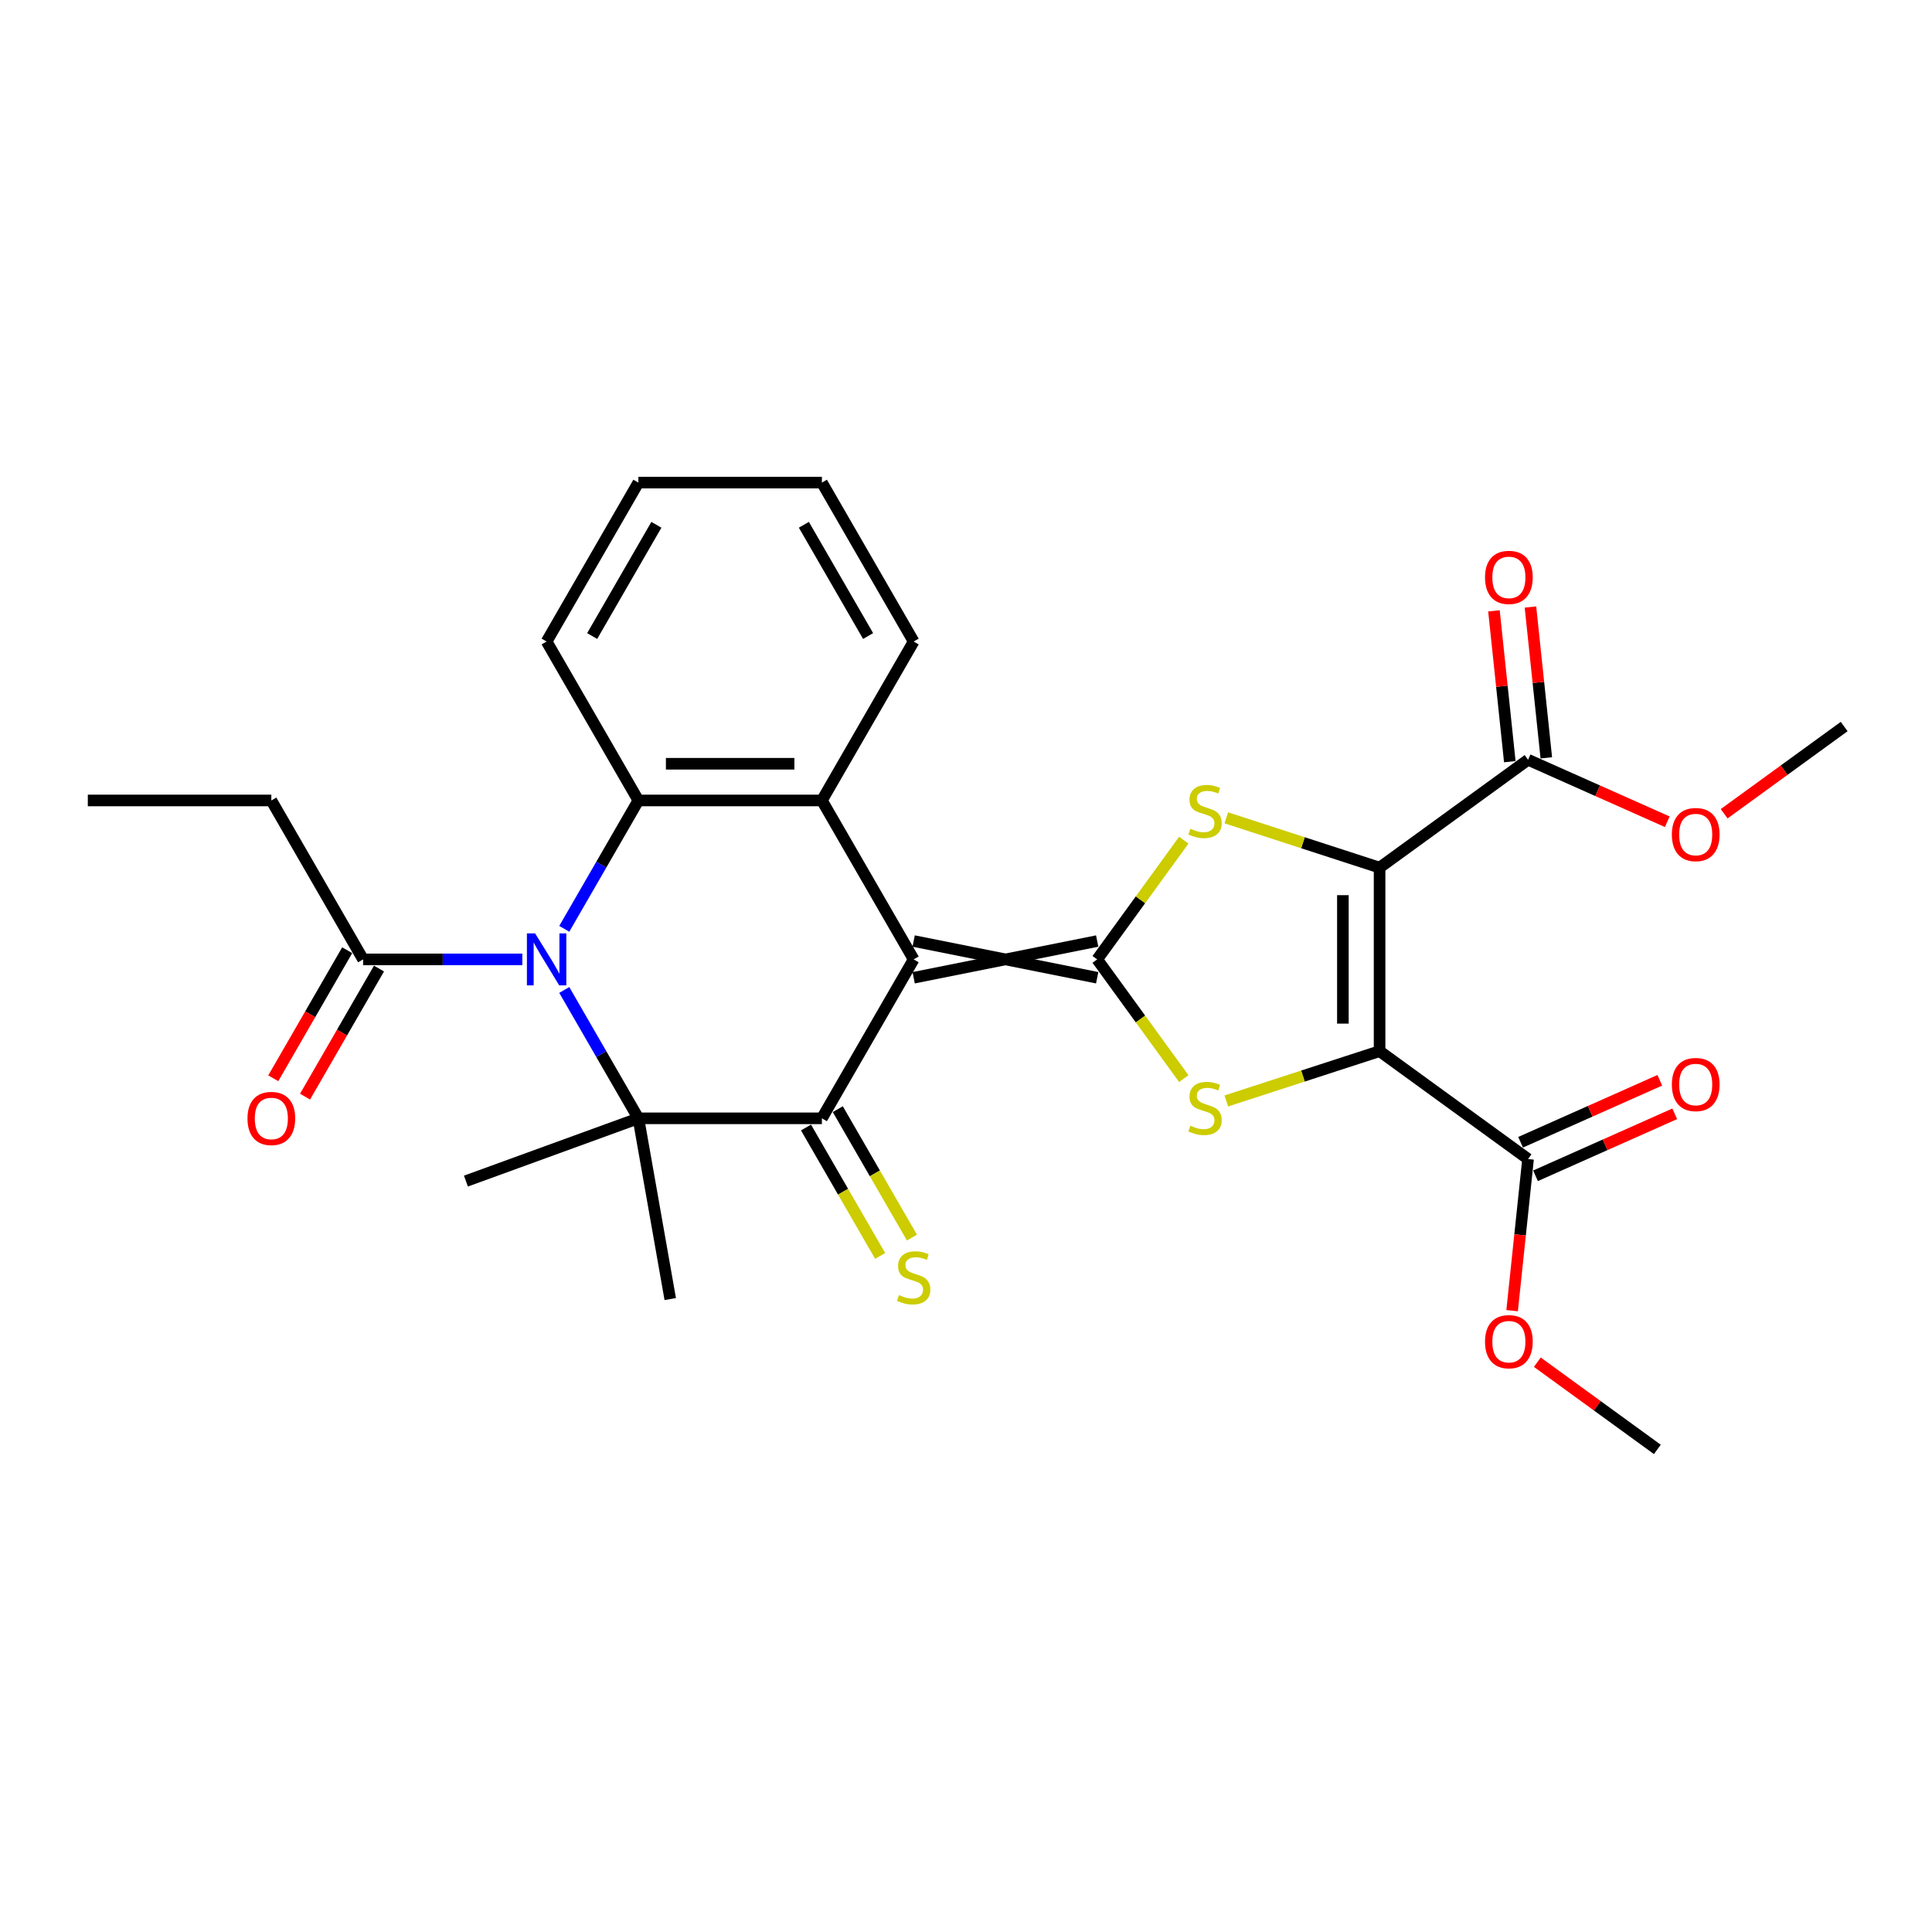 <?xml version='1.0' encoding='iso-8859-1'?>
<svg version='1.1' baseProfile='full'
              xmlns='http://www.w3.org/2000/svg'
                      xmlns:rdkit='http://www.rdkit.org/xml'
                      xmlns:xlink='http://www.w3.org/1999/xlink'
                  xml:space='preserve'
width='1000px' height='1000px' viewBox='0 0 1000 1000'>
<!-- END OF HEADER -->
<rect style='opacity:1.0;fill:#FFFFFF;stroke:none' width='1000' height='1000' x='0' y='0'> </rect>
<path class='bond-0' d='M 472.908,506.079 L 567.898,487.081' style='fill:none;fill-rule:evenodd;stroke:#000000;stroke-width:6px;stroke-linecap:butt;stroke-linejoin:miter;stroke-opacity:1' />
<path class='bond-0' d='M 472.908,487.081 L 567.898,506.079' style='fill:none;fill-rule:evenodd;stroke:#000000;stroke-width:6px;stroke-linecap:butt;stroke-linejoin:miter;stroke-opacity:1' />
<path class='bond-4' d='M 472.908,496.58 L 425.413,578.843' style='fill:none;fill-rule:evenodd;stroke:#000000;stroke-width:6px;stroke-linecap:butt;stroke-linejoin:miter;stroke-opacity:1' />
<path class='bond-8' d='M 472.908,496.58 L 425.413,414.316' style='fill:none;fill-rule:evenodd;stroke:#000000;stroke-width:6px;stroke-linecap:butt;stroke-linejoin:miter;stroke-opacity:1' />
<path class='bond-5' d='M 567.898,496.58 L 590.314,527.434' style='fill:none;fill-rule:evenodd;stroke:#000000;stroke-width:6px;stroke-linecap:butt;stroke-linejoin:miter;stroke-opacity:1' />
<path class='bond-5' d='M 590.314,527.434 L 612.731,558.288' style='fill:none;fill-rule:evenodd;stroke:#CCCC00;stroke-width:6px;stroke-linecap:butt;stroke-linejoin:miter;stroke-opacity:1' />
<path class='bond-6' d='M 567.898,496.58 L 590.314,465.725' style='fill:none;fill-rule:evenodd;stroke:#000000;stroke-width:6px;stroke-linecap:butt;stroke-linejoin:miter;stroke-opacity:1' />
<path class='bond-6' d='M 590.314,465.725 L 612.731,434.871' style='fill:none;fill-rule:evenodd;stroke:#CCCC00;stroke-width:6px;stroke-linecap:butt;stroke-linejoin:miter;stroke-opacity:1' />
<path class='bond-1' d='M 714.072,449.085 L 674.401,436.195' style='fill:none;fill-rule:evenodd;stroke:#000000;stroke-width:6px;stroke-linecap:butt;stroke-linejoin:miter;stroke-opacity:1' />
<path class='bond-1' d='M 674.401,436.195 L 634.731,423.305' style='fill:none;fill-rule:evenodd;stroke:#CCCC00;stroke-width:6px;stroke-linecap:butt;stroke-linejoin:miter;stroke-opacity:1' />
<path class='bond-10' d='M 714.072,449.085 L 790.92,393.251' style='fill:none;fill-rule:evenodd;stroke:#000000;stroke-width:6px;stroke-linecap:butt;stroke-linejoin:miter;stroke-opacity:1' />
<path class='bond-30' d='M 714.072,449.085 L 714.072,544.074' style='fill:none;fill-rule:evenodd;stroke:#000000;stroke-width:6px;stroke-linecap:butt;stroke-linejoin:miter;stroke-opacity:1' />
<path class='bond-30' d='M 695.074,463.333 L 695.074,529.826' style='fill:none;fill-rule:evenodd;stroke:#000000;stroke-width:6px;stroke-linecap:butt;stroke-linejoin:miter;stroke-opacity:1' />
<path class='bond-2' d='M 714.072,544.074 L 674.401,556.964' style='fill:none;fill-rule:evenodd;stroke:#000000;stroke-width:6px;stroke-linecap:butt;stroke-linejoin:miter;stroke-opacity:1' />
<path class='bond-2' d='M 674.401,556.964 L 634.731,569.854' style='fill:none;fill-rule:evenodd;stroke:#CCCC00;stroke-width:6px;stroke-linecap:butt;stroke-linejoin:miter;stroke-opacity:1' />
<path class='bond-11' d='M 714.072,544.074 L 790.92,599.908' style='fill:none;fill-rule:evenodd;stroke:#000000;stroke-width:6px;stroke-linecap:butt;stroke-linejoin:miter;stroke-opacity:1' />
<path class='bond-3' d='M 292.065,480.754 L 311.244,447.535' style='fill:none;fill-rule:evenodd;stroke:#0000FF;stroke-width:6px;stroke-linecap:butt;stroke-linejoin:miter;stroke-opacity:1' />
<path class='bond-3' d='M 311.244,447.535 L 330.423,414.316' style='fill:none;fill-rule:evenodd;stroke:#000000;stroke-width:6px;stroke-linecap:butt;stroke-linejoin:miter;stroke-opacity:1' />
<path class='bond-12' d='M 270.352,496.58 L 229.146,496.58' style='fill:none;fill-rule:evenodd;stroke:#0000FF;stroke-width:6px;stroke-linecap:butt;stroke-linejoin:miter;stroke-opacity:1' />
<path class='bond-12' d='M 229.146,496.58 L 187.939,496.58' style='fill:none;fill-rule:evenodd;stroke:#000000;stroke-width:6px;stroke-linecap:butt;stroke-linejoin:miter;stroke-opacity:1' />
<path class='bond-29' d='M 292.065,512.405 L 311.244,545.624' style='fill:none;fill-rule:evenodd;stroke:#0000FF;stroke-width:6px;stroke-linecap:butt;stroke-linejoin:miter;stroke-opacity:1' />
<path class='bond-29' d='M 311.244,545.624 L 330.423,578.843' style='fill:none;fill-rule:evenodd;stroke:#000000;stroke-width:6px;stroke-linecap:butt;stroke-linejoin:miter;stroke-opacity:1' />
<path class='bond-7' d='M 425.413,578.843 L 330.423,578.843' style='fill:none;fill-rule:evenodd;stroke:#000000;stroke-width:6px;stroke-linecap:butt;stroke-linejoin:miter;stroke-opacity:1' />
<path class='bond-13' d='M 417.187,583.593 L 436.377,616.831' style='fill:none;fill-rule:evenodd;stroke:#000000;stroke-width:6px;stroke-linecap:butt;stroke-linejoin:miter;stroke-opacity:1' />
<path class='bond-13' d='M 436.377,616.831 L 455.567,650.069' style='fill:none;fill-rule:evenodd;stroke:#CCCC00;stroke-width:6px;stroke-linecap:butt;stroke-linejoin:miter;stroke-opacity:1' />
<path class='bond-13' d='M 433.639,574.094 L 452.829,607.332' style='fill:none;fill-rule:evenodd;stroke:#000000;stroke-width:6px;stroke-linecap:butt;stroke-linejoin:miter;stroke-opacity:1' />
<path class='bond-13' d='M 452.829,607.332 L 472.02,640.57' style='fill:none;fill-rule:evenodd;stroke:#CCCC00;stroke-width:6px;stroke-linecap:butt;stroke-linejoin:miter;stroke-opacity:1' />
<path class='bond-17' d='M 330.423,578.843 L 346.918,672.39' style='fill:none;fill-rule:evenodd;stroke:#000000;stroke-width:6px;stroke-linecap:butt;stroke-linejoin:miter;stroke-opacity:1' />
<path class='bond-18' d='M 330.423,578.843 L 241.162,611.331' style='fill:none;fill-rule:evenodd;stroke:#000000;stroke-width:6px;stroke-linecap:butt;stroke-linejoin:miter;stroke-opacity:1' />
<path class='bond-9' d='M 425.413,414.316 L 330.423,414.316' style='fill:none;fill-rule:evenodd;stroke:#000000;stroke-width:6px;stroke-linecap:butt;stroke-linejoin:miter;stroke-opacity:1' />
<path class='bond-9' d='M 411.165,395.318 L 344.672,395.318' style='fill:none;fill-rule:evenodd;stroke:#000000;stroke-width:6px;stroke-linecap:butt;stroke-linejoin:miter;stroke-opacity:1' />
<path class='bond-21' d='M 425.413,414.316 L 472.908,332.053' style='fill:none;fill-rule:evenodd;stroke:#000000;stroke-width:6px;stroke-linecap:butt;stroke-linejoin:miter;stroke-opacity:1' />
<path class='bond-22' d='M 330.423,414.316 L 282.929,332.053' style='fill:none;fill-rule:evenodd;stroke:#000000;stroke-width:6px;stroke-linecap:butt;stroke-linejoin:miter;stroke-opacity:1' />
<path class='bond-15' d='M 800.367,392.258 L 796.264,353.221' style='fill:none;fill-rule:evenodd;stroke:#000000;stroke-width:6px;stroke-linecap:butt;stroke-linejoin:miter;stroke-opacity:1' />
<path class='bond-15' d='M 796.264,353.221 L 792.161,314.184' style='fill:none;fill-rule:evenodd;stroke:#FF0000;stroke-width:6px;stroke-linecap:butt;stroke-linejoin:miter;stroke-opacity:1' />
<path class='bond-15' d='M 781.473,394.244 L 777.37,355.207' style='fill:none;fill-rule:evenodd;stroke:#000000;stroke-width:6px;stroke-linecap:butt;stroke-linejoin:miter;stroke-opacity:1' />
<path class='bond-15' d='M 777.37,355.207 L 773.267,316.17' style='fill:none;fill-rule:evenodd;stroke:#FF0000;stroke-width:6px;stroke-linecap:butt;stroke-linejoin:miter;stroke-opacity:1' />
<path class='bond-20' d='M 790.92,393.251 L 826.947,409.292' style='fill:none;fill-rule:evenodd;stroke:#000000;stroke-width:6px;stroke-linecap:butt;stroke-linejoin:miter;stroke-opacity:1' />
<path class='bond-20' d='M 826.947,409.292 L 862.974,425.332' style='fill:none;fill-rule:evenodd;stroke:#FF0000;stroke-width:6px;stroke-linecap:butt;stroke-linejoin:miter;stroke-opacity:1' />
<path class='bond-14' d='M 794.783,608.586 L 830.81,592.545' style='fill:none;fill-rule:evenodd;stroke:#000000;stroke-width:6px;stroke-linecap:butt;stroke-linejoin:miter;stroke-opacity:1' />
<path class='bond-14' d='M 830.81,592.545 L 866.837,576.505' style='fill:none;fill-rule:evenodd;stroke:#FF0000;stroke-width:6px;stroke-linecap:butt;stroke-linejoin:miter;stroke-opacity:1' />
<path class='bond-14' d='M 787.056,591.23 L 823.083,575.19' style='fill:none;fill-rule:evenodd;stroke:#000000;stroke-width:6px;stroke-linecap:butt;stroke-linejoin:miter;stroke-opacity:1' />
<path class='bond-14' d='M 823.083,575.19 L 859.11,559.15' style='fill:none;fill-rule:evenodd;stroke:#FF0000;stroke-width:6px;stroke-linecap:butt;stroke-linejoin:miter;stroke-opacity:1' />
<path class='bond-19' d='M 790.92,599.908 L 786.795,639.154' style='fill:none;fill-rule:evenodd;stroke:#000000;stroke-width:6px;stroke-linecap:butt;stroke-linejoin:miter;stroke-opacity:1' />
<path class='bond-19' d='M 786.795,639.154 L 782.67,678.4' style='fill:none;fill-rule:evenodd;stroke:#FF0000;stroke-width:6px;stroke-linecap:butt;stroke-linejoin:miter;stroke-opacity:1' />
<path class='bond-16' d='M 179.713,491.83 L 160.577,524.973' style='fill:none;fill-rule:evenodd;stroke:#000000;stroke-width:6px;stroke-linecap:butt;stroke-linejoin:miter;stroke-opacity:1' />
<path class='bond-16' d='M 160.577,524.973 L 141.442,558.116' style='fill:none;fill-rule:evenodd;stroke:#FF0000;stroke-width:6px;stroke-linecap:butt;stroke-linejoin:miter;stroke-opacity:1' />
<path class='bond-16' d='M 196.165,501.329 L 177.03,534.472' style='fill:none;fill-rule:evenodd;stroke:#000000;stroke-width:6px;stroke-linecap:butt;stroke-linejoin:miter;stroke-opacity:1' />
<path class='bond-16' d='M 177.03,534.472 L 157.895,567.615' style='fill:none;fill-rule:evenodd;stroke:#FF0000;stroke-width:6px;stroke-linecap:butt;stroke-linejoin:miter;stroke-opacity:1' />
<path class='bond-23' d='M 187.939,496.58 L 140.444,414.316' style='fill:none;fill-rule:evenodd;stroke:#000000;stroke-width:6px;stroke-linecap:butt;stroke-linejoin:miter;stroke-opacity:1' />
<path class='bond-24' d='M 795.714,705.074 L 826.777,727.643' style='fill:none;fill-rule:evenodd;stroke:#FF0000;stroke-width:6px;stroke-linecap:butt;stroke-linejoin:miter;stroke-opacity:1' />
<path class='bond-24' d='M 826.777,727.643 L 857.839,750.211' style='fill:none;fill-rule:evenodd;stroke:#000000;stroke-width:6px;stroke-linecap:butt;stroke-linejoin:miter;stroke-opacity:1' />
<path class='bond-25' d='M 892.421,421.19 L 923.483,398.622' style='fill:none;fill-rule:evenodd;stroke:#FF0000;stroke-width:6px;stroke-linecap:butt;stroke-linejoin:miter;stroke-opacity:1' />
<path class='bond-25' d='M 923.483,398.622 L 954.545,376.054' style='fill:none;fill-rule:evenodd;stroke:#000000;stroke-width:6px;stroke-linecap:butt;stroke-linejoin:miter;stroke-opacity:1' />
<path class='bond-26' d='M 472.908,332.053 L 425.413,249.789' style='fill:none;fill-rule:evenodd;stroke:#000000;stroke-width:6px;stroke-linecap:butt;stroke-linejoin:miter;stroke-opacity:1' />
<path class='bond-26' d='M 449.331,329.212 L 416.085,271.628' style='fill:none;fill-rule:evenodd;stroke:#000000;stroke-width:6px;stroke-linecap:butt;stroke-linejoin:miter;stroke-opacity:1' />
<path class='bond-31' d='M 282.929,332.053 L 330.423,249.789' style='fill:none;fill-rule:evenodd;stroke:#000000;stroke-width:6px;stroke-linecap:butt;stroke-linejoin:miter;stroke-opacity:1' />
<path class='bond-31' d='M 306.506,329.212 L 339.752,271.628' style='fill:none;fill-rule:evenodd;stroke:#000000;stroke-width:6px;stroke-linecap:butt;stroke-linejoin:miter;stroke-opacity:1' />
<path class='bond-28' d='M 140.444,414.316 L 45.455,414.316' style='fill:none;fill-rule:evenodd;stroke:#000000;stroke-width:6px;stroke-linecap:butt;stroke-linejoin:miter;stroke-opacity:1' />
<path class='bond-27' d='M 425.413,249.789 L 330.423,249.789' style='fill:none;fill-rule:evenodd;stroke:#000000;stroke-width:6px;stroke-linecap:butt;stroke-linejoin:miter;stroke-opacity:1' />
<path  class='atom-4' d='M 276.982 483.129
L 285.797 497.378
Q 286.671 498.783, 288.077 501.329
Q 289.483 503.875, 289.559 504.027
L 289.559 483.129
L 293.131 483.129
L 293.131 510.03
L 289.445 510.03
L 279.984 494.452
Q 278.882 492.628, 277.704 490.538
Q 276.564 488.448, 276.222 487.803
L 276.222 510.03
L 272.727 510.03
L 272.727 483.129
L 276.982 483.129
' fill='#0000FF'/>
<path  class='atom-6' d='M 616.132 582.661
Q 616.436 582.775, 617.69 583.307
Q 618.944 583.839, 620.311 584.181
Q 621.717 584.485, 623.085 584.485
Q 625.631 584.485, 627.113 583.269
Q 628.595 582.015, 628.595 579.849
Q 628.595 578.367, 627.835 577.455
Q 627.113 576.544, 625.973 576.05
Q 624.833 575.556, 622.933 574.986
Q 620.539 574.264, 619.096 573.58
Q 617.69 572.896, 616.664 571.452
Q 615.676 570.008, 615.676 567.576
Q 615.676 564.195, 617.956 562.105
Q 620.273 560.015, 624.833 560.015
Q 627.949 560.015, 631.482 561.497
L 630.608 564.423
Q 627.379 563.093, 624.947 563.093
Q 622.325 563.093, 620.881 564.195
Q 619.438 565.259, 619.476 567.121
Q 619.476 568.564, 620.197 569.438
Q 620.957 570.312, 622.021 570.806
Q 623.123 571.3, 624.947 571.87
Q 627.379 572.63, 628.823 573.39
Q 630.266 574.15, 631.292 575.708
Q 632.356 577.227, 632.356 579.849
Q 632.356 583.573, 629.848 585.587
Q 627.379 587.562, 623.237 587.562
Q 620.843 587.562, 619.02 587.03
Q 617.234 586.536, 615.106 585.663
L 616.132 582.661
' fill='#CCCC00'/>
<path  class='atom-7' d='M 616.132 428.964
Q 616.436 429.078, 617.69 429.61
Q 618.944 430.142, 620.311 430.484
Q 621.717 430.788, 623.085 430.788
Q 625.631 430.788, 627.113 429.572
Q 628.595 428.318, 628.595 426.153
Q 628.595 424.671, 627.835 423.759
Q 627.113 422.847, 625.973 422.353
Q 624.833 421.859, 622.933 421.289
Q 620.539 420.567, 619.096 419.883
Q 617.69 419.199, 616.664 417.756
Q 615.676 416.312, 615.676 413.88
Q 615.676 410.498, 617.956 408.409
Q 620.273 406.319, 624.833 406.319
Q 627.949 406.319, 631.482 407.801
L 630.608 410.726
Q 627.379 409.396, 624.947 409.396
Q 622.325 409.396, 620.881 410.498
Q 619.438 411.562, 619.476 413.424
Q 619.476 414.868, 620.197 415.742
Q 620.957 416.616, 622.021 417.11
Q 623.123 417.604, 624.947 418.174
Q 627.379 418.933, 628.823 419.693
Q 630.266 420.453, 631.292 422.011
Q 632.356 423.531, 632.356 426.153
Q 632.356 429.876, 629.848 431.89
Q 627.379 433.866, 623.237 433.866
Q 620.843 433.866, 619.02 433.334
Q 617.234 432.84, 615.106 431.966
L 616.132 428.964
' fill='#CCCC00'/>
<path  class='atom-14' d='M 465.309 670.339
Q 465.613 670.453, 466.867 670.985
Q 468.12 671.517, 469.488 671.859
Q 470.894 672.163, 472.262 672.163
Q 474.808 672.163, 476.29 670.947
Q 477.771 669.694, 477.771 667.528
Q 477.771 666.046, 477.011 665.134
Q 476.29 664.222, 475.15 663.728
Q 474.01 663.234, 472.11 662.664
Q 469.716 661.942, 468.272 661.258
Q 466.867 660.575, 465.841 659.131
Q 464.853 657.687, 464.853 655.255
Q 464.853 651.874, 467.133 649.784
Q 469.45 647.694, 474.01 647.694
Q 477.125 647.694, 480.659 649.176
L 479.785 652.101
Q 476.556 650.772, 474.124 650.772
Q 471.502 650.772, 470.058 651.874
Q 468.614 652.937, 468.652 654.799
Q 468.652 656.243, 469.374 657.117
Q 470.134 657.991, 471.198 658.485
Q 472.3 658.979, 474.124 659.549
Q 476.556 660.309, 477.999 661.068
Q 479.443 661.828, 480.469 663.386
Q 481.533 664.906, 481.533 667.528
Q 481.533 671.251, 479.025 673.265
Q 476.556 675.241, 472.414 675.241
Q 470.02 675.241, 468.196 674.709
Q 466.411 674.215, 464.283 673.341
L 465.309 670.339
' fill='#CCCC00'/>
<path  class='atom-15' d='M 865.349 561.348
Q 865.349 554.889, 868.54 551.279
Q 871.732 547.67, 877.697 547.67
Q 883.663 547.67, 886.854 551.279
Q 890.046 554.889, 890.046 561.348
Q 890.046 567.883, 886.816 571.607
Q 883.587 575.293, 877.697 575.293
Q 871.77 575.293, 868.54 571.607
Q 865.349 567.921, 865.349 561.348
M 877.697 572.253
Q 881.801 572.253, 884.005 569.517
Q 886.246 566.744, 886.246 561.348
Q 886.246 556.067, 884.005 553.407
Q 881.801 550.709, 877.697 550.709
Q 873.594 550.709, 871.352 553.369
Q 869.148 556.029, 869.148 561.348
Q 869.148 566.782, 871.352 569.517
Q 873.594 572.253, 877.697 572.253
' fill='#FF0000'/>
<path  class='atom-16' d='M 768.642 298.858
Q 768.642 292.399, 771.834 288.789
Q 775.025 285.179, 780.991 285.179
Q 786.956 285.179, 790.148 288.789
Q 793.339 292.399, 793.339 298.858
Q 793.339 305.393, 790.11 309.117
Q 786.88 312.802, 780.991 312.802
Q 775.063 312.802, 771.834 309.117
Q 768.642 305.431, 768.642 298.858
M 780.991 309.763
Q 785.094 309.763, 787.298 307.027
Q 789.54 304.253, 789.54 298.858
Q 789.54 293.577, 787.298 290.917
Q 785.094 288.219, 780.991 288.219
Q 776.887 288.219, 774.645 290.879
Q 772.442 293.539, 772.442 298.858
Q 772.442 304.291, 774.645 307.027
Q 776.887 309.763, 780.991 309.763
' fill='#FF0000'/>
<path  class='atom-17' d='M 128.096 578.919
Q 128.096 572.46, 131.287 568.85
Q 134.479 565.241, 140.444 565.241
Q 146.41 565.241, 149.601 568.85
Q 152.793 572.46, 152.793 578.919
Q 152.793 585.454, 149.563 589.178
Q 146.334 592.864, 140.444 592.864
Q 134.517 592.864, 131.287 589.178
Q 128.096 585.492, 128.096 578.919
M 140.444 589.824
Q 144.548 589.824, 146.752 587.088
Q 148.993 584.314, 148.993 578.919
Q 148.993 573.638, 146.752 570.978
Q 144.548 568.28, 140.444 568.28
Q 136.341 568.28, 134.099 570.94
Q 131.895 573.6, 131.895 578.919
Q 131.895 584.352, 134.099 587.088
Q 136.341 589.824, 140.444 589.824
' fill='#FF0000'/>
<path  class='atom-20' d='M 768.642 694.453
Q 768.642 687.994, 771.834 684.384
Q 775.025 680.775, 780.991 680.775
Q 786.956 680.775, 790.148 684.384
Q 793.339 687.994, 793.339 694.453
Q 793.339 700.988, 790.11 704.712
Q 786.88 708.398, 780.991 708.398
Q 775.063 708.398, 771.834 704.712
Q 768.642 701.026, 768.642 694.453
M 780.991 705.358
Q 785.094 705.358, 787.298 702.622
Q 789.54 699.849, 789.54 694.453
Q 789.54 689.172, 787.298 686.512
Q 785.094 683.814, 780.991 683.814
Q 776.887 683.814, 774.645 686.474
Q 772.442 689.134, 772.442 694.453
Q 772.442 699.887, 774.645 702.622
Q 776.887 705.358, 780.991 705.358
' fill='#FF0000'/>
<path  class='atom-21' d='M 865.349 431.963
Q 865.349 425.504, 868.54 421.894
Q 871.732 418.285, 877.697 418.285
Q 883.663 418.285, 886.854 421.894
Q 890.046 425.504, 890.046 431.963
Q 890.046 438.498, 886.816 442.222
Q 883.587 445.908, 877.697 445.908
Q 871.77 445.908, 868.54 442.222
Q 865.349 438.536, 865.349 431.963
M 877.697 442.868
Q 881.801 442.868, 884.005 440.132
Q 886.246 437.358, 886.246 431.963
Q 886.246 426.682, 884.005 424.022
Q 881.801 421.324, 877.697 421.324
Q 873.594 421.324, 871.352 423.984
Q 869.148 426.644, 869.148 431.963
Q 869.148 437.396, 871.352 440.132
Q 873.594 442.868, 877.697 442.868
' fill='#FF0000'/>
</svg>
